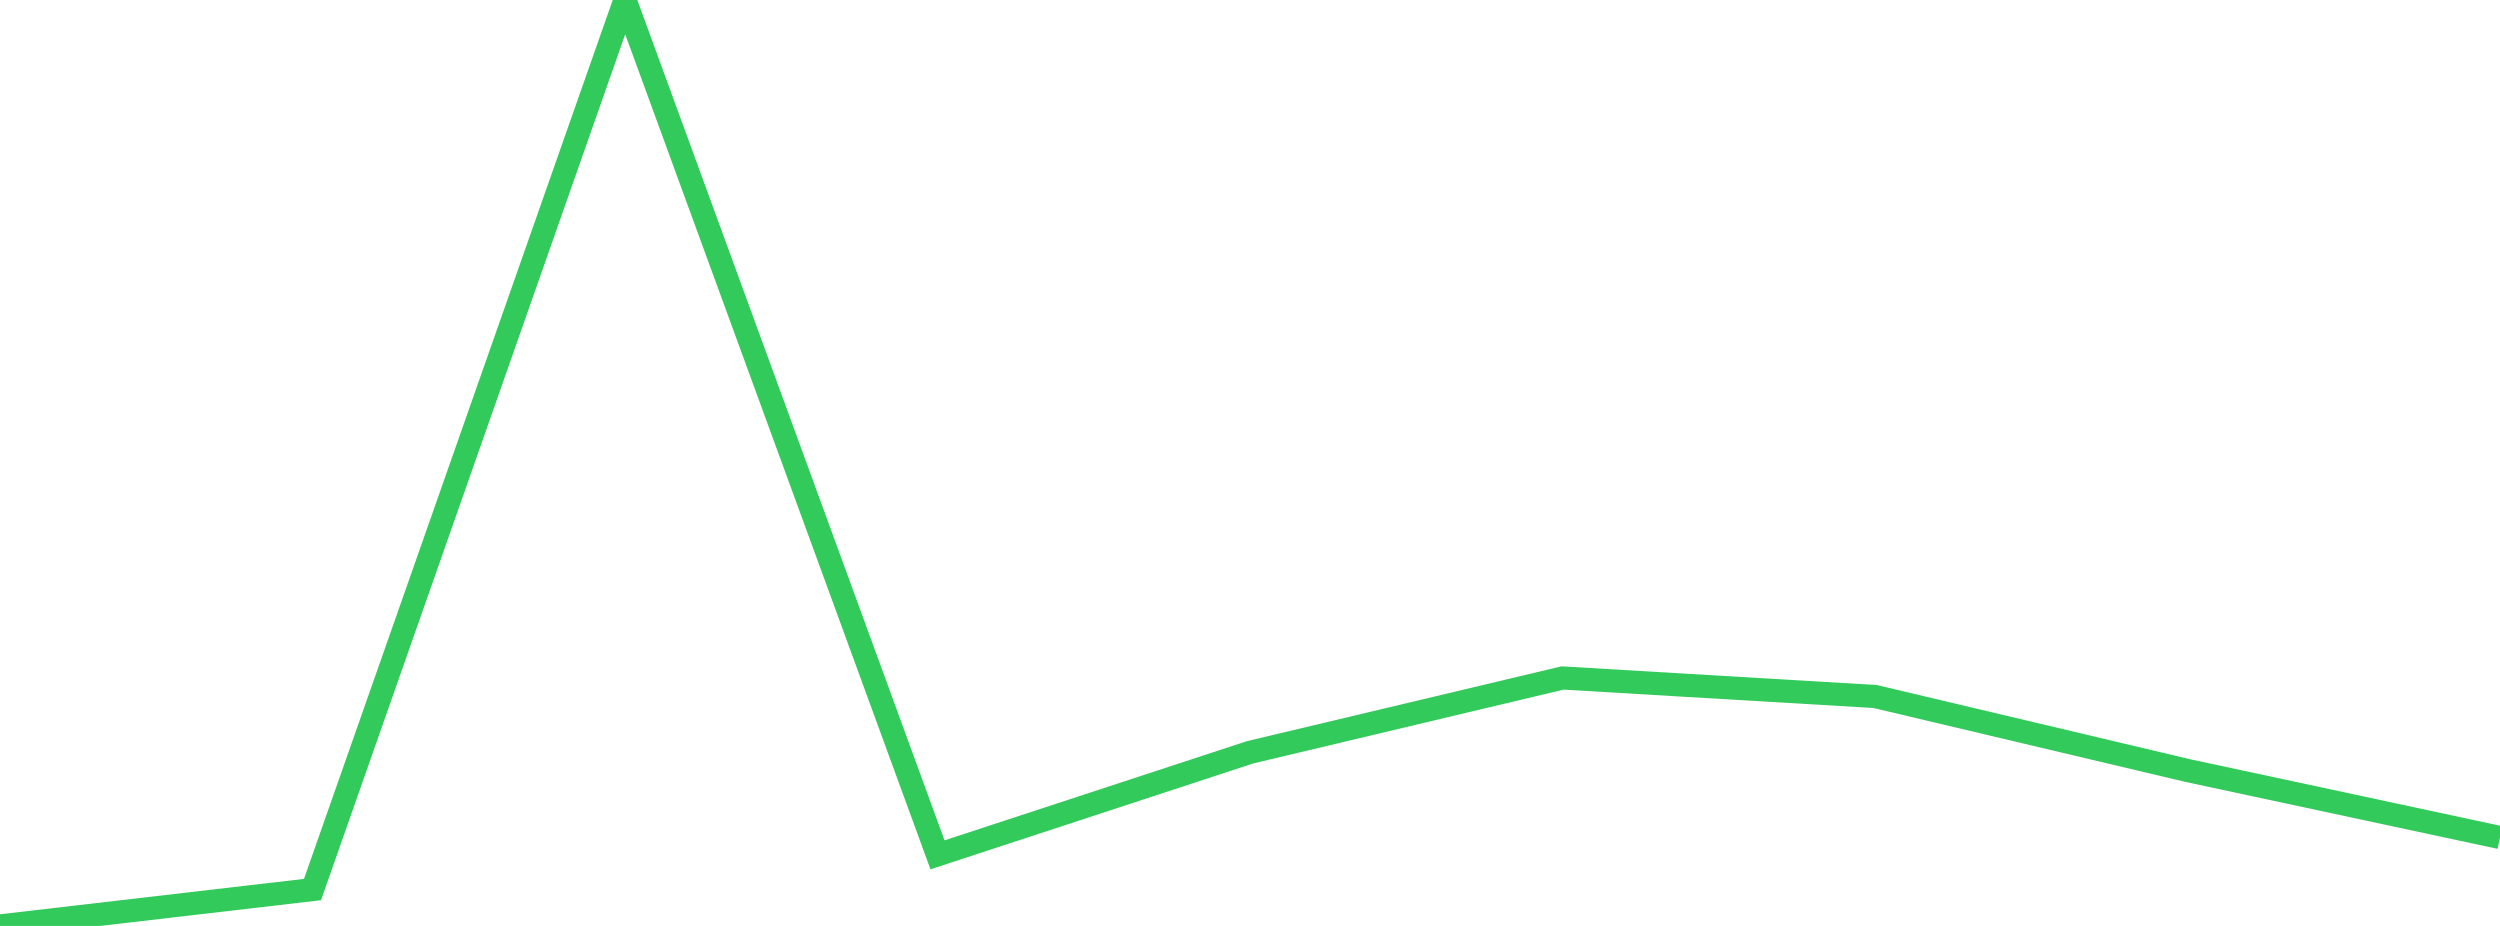 <?xml version="1.0" standalone="no"?>
<!DOCTYPE svg PUBLIC "-//W3C//DTD SVG 1.1//EN" "http://www.w3.org/Graphics/SVG/1.1/DTD/svg11.dtd">

<svg width="135" height="50" viewBox="0 0 135 50" preserveAspectRatio="none" 
  xmlns="http://www.w3.org/2000/svg"
  xmlns:xlink="http://www.w3.org/1999/xlink">


<polyline points="0.0, 50.0 16.875, 48.036 33.75, 0.0 50.625, 46.161 67.5, 40.625 84.375, 36.611 101.25, 37.611 118.125, 41.608 135.0, 45.227" fill="none" stroke="#32ca5b" stroke-width="1.25"/>

</svg>